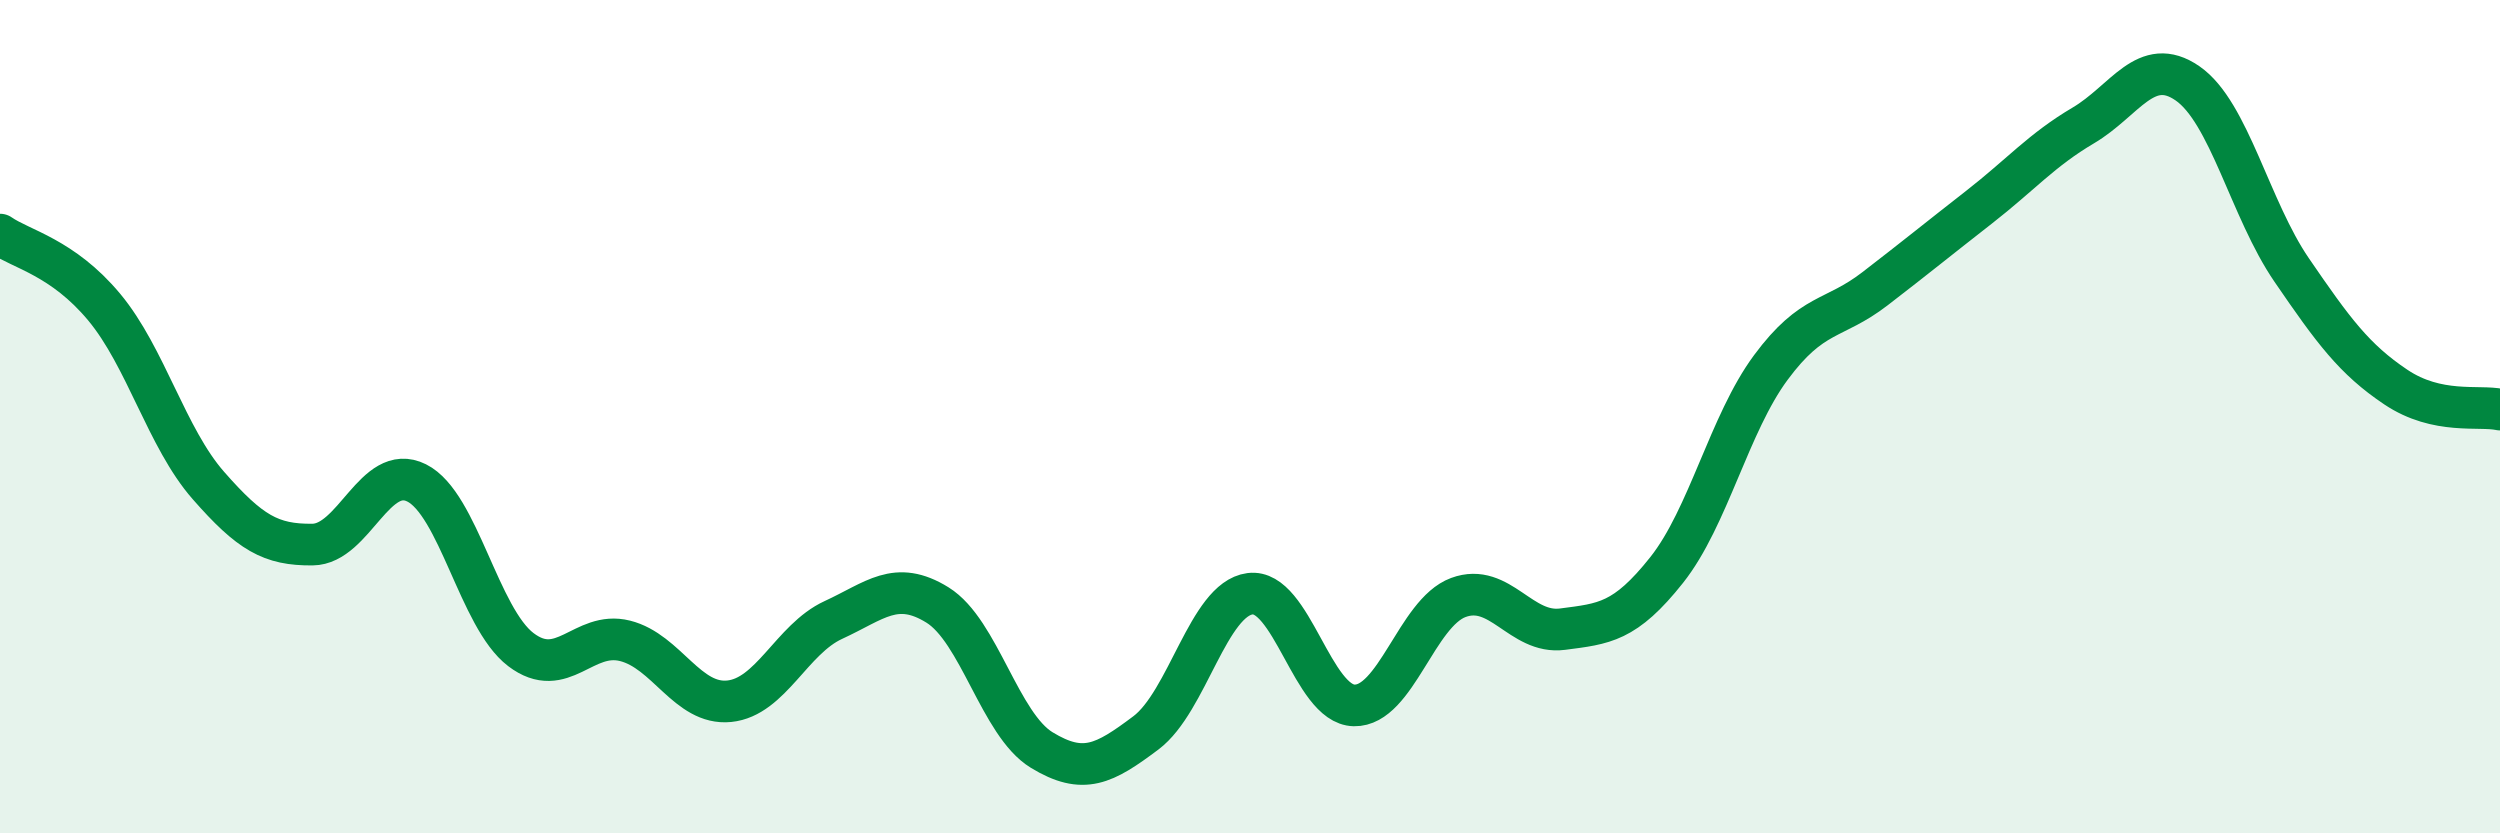 
    <svg width="60" height="20" viewBox="0 0 60 20" xmlns="http://www.w3.org/2000/svg">
      <path
        d="M 0,5.63 C 0.5,5.98 1.5,6.17 2.5,7.37 C 3.5,8.57 4,10.51 5,11.65 C 6,12.79 6.5,13.08 7.5,13.07 C 8.5,13.06 9,11.09 10,11.59 C 11,12.09 11.5,14.83 12.5,15.59 C 13.5,16.35 14,15.13 15,15.38 C 16,15.63 16.5,16.93 17.5,16.83 C 18.5,16.73 19,15.34 20,14.88 C 21,14.42 21.5,13.9 22.5,14.52 C 23.5,15.14 24,17.39 25,18 C 26,18.61 26.5,18.34 27.5,17.59 C 28.5,16.84 29,14.38 30,14.25 C 31,14.12 31.5,16.91 32.5,16.93 C 33.5,16.95 34,14.71 35,14.34 C 36,13.97 36.5,15.23 37.5,15.1 C 38.5,14.97 39,14.94 40,13.68 C 41,12.42 41.5,10.17 42.5,8.82 C 43.5,7.47 44,7.7 45,6.93 C 46,6.16 46.5,5.75 47.5,4.97 C 48.5,4.19 49,3.6 50,3.01 C 51,2.42 51.5,1.31 52.5,2 C 53.5,2.69 54,5.02 55,6.48 C 56,7.94 56.5,8.62 57.5,9.29 C 58.5,9.96 59.5,9.72 60,9.83L60 20L0 20Z"
        fill="#008740"
        opacity="0.1"
        stroke-linecap="round"
        stroke-linejoin="round"
      />
      <path
        d="M 0,5.63 C 0.5,5.98 1.5,6.17 2.5,7.37 C 3.5,8.57 4,10.51 5,11.65 C 6,12.79 6.5,13.08 7.5,13.07 C 8.5,13.06 9,11.09 10,11.59 C 11,12.09 11.5,14.83 12.5,15.59 C 13.5,16.35 14,15.13 15,15.38 C 16,15.63 16.5,16.93 17.5,16.83 C 18.5,16.73 19,15.34 20,14.88 C 21,14.42 21.5,13.9 22.5,14.52 C 23.5,15.14 24,17.39 25,18 C 26,18.61 26.5,18.34 27.5,17.59 C 28.5,16.84 29,14.38 30,14.25 C 31,14.12 31.5,16.91 32.5,16.93 C 33.5,16.95 34,14.71 35,14.34 C 36,13.97 36.5,15.23 37.5,15.1 C 38.5,14.97 39,14.94 40,13.68 C 41,12.42 41.5,10.17 42.5,8.82 C 43.5,7.47 44,7.7 45,6.93 C 46,6.16 46.5,5.75 47.5,4.97 C 48.5,4.19 49,3.6 50,3.01 C 51,2.42 51.5,1.31 52.5,2 C 53.5,2.69 54,5.02 55,6.48 C 56,7.94 56.5,8.62 57.5,9.29 C 58.5,9.96 59.5,9.72 60,9.83"
        stroke="#008740"
        stroke-width="1"
        fill="none"
        stroke-linecap="round"
        stroke-linejoin="round"
      />
    </svg>
  